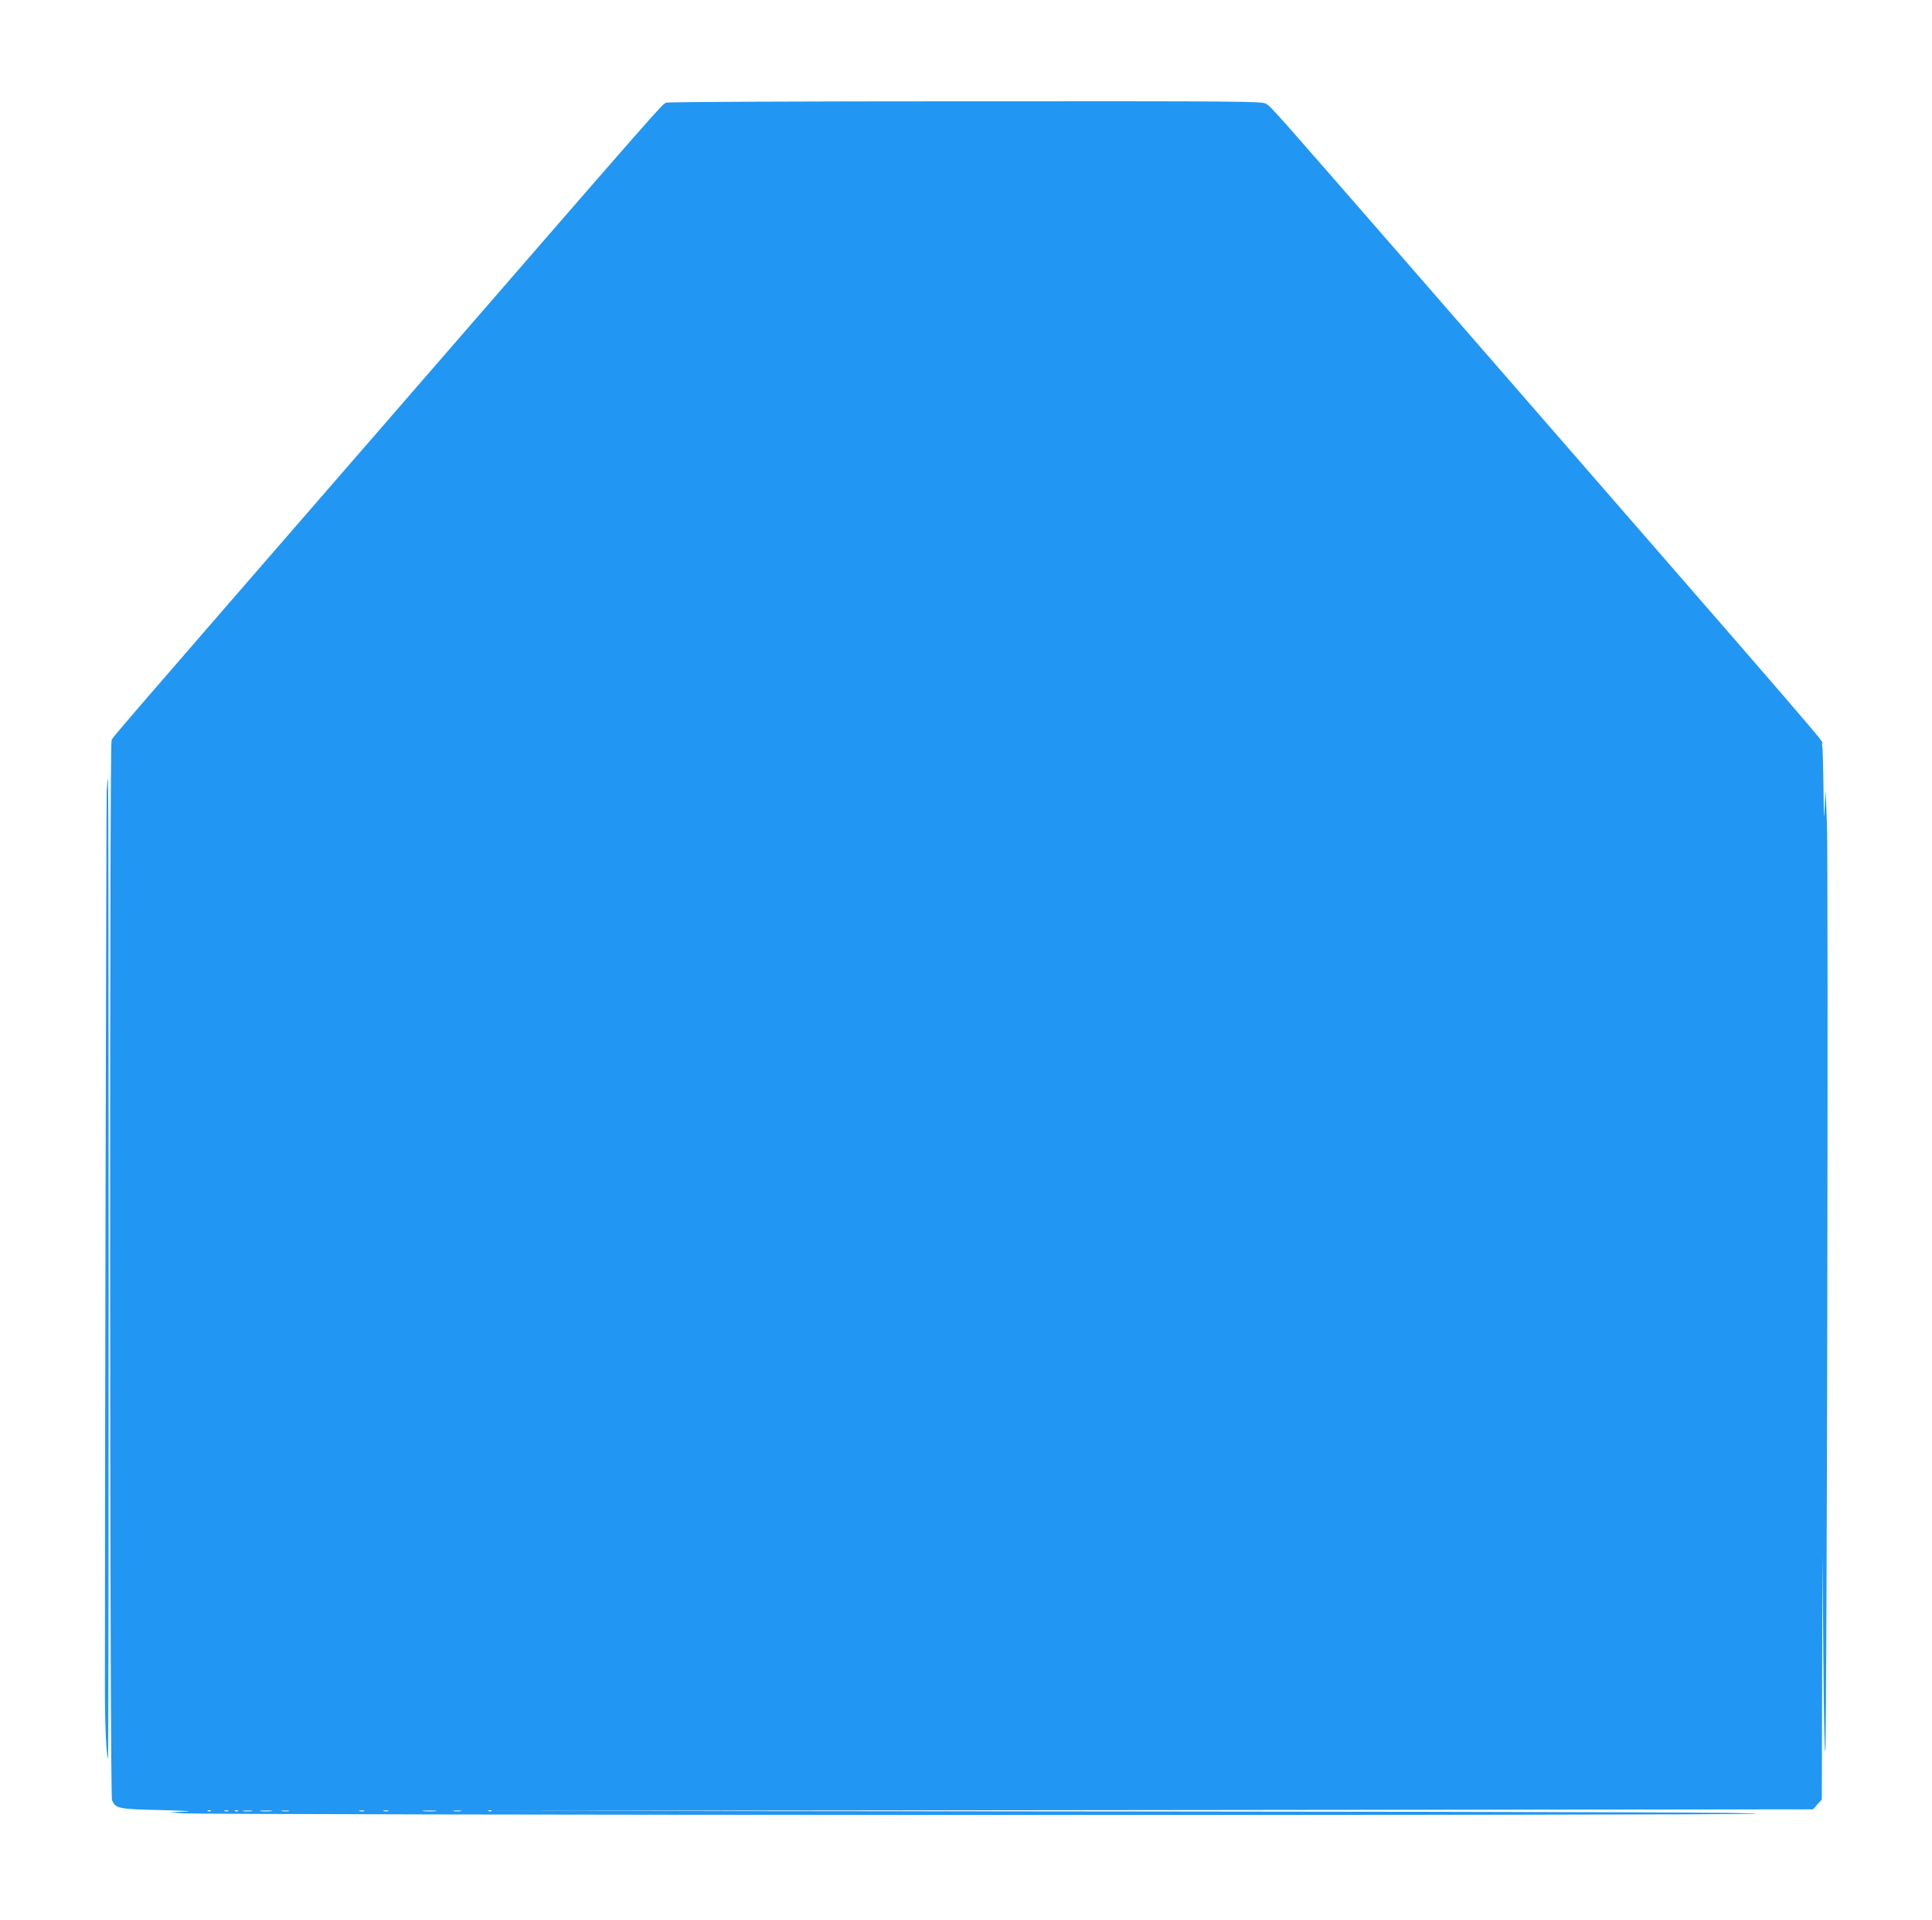 <?xml version="1.0" standalone="no"?>
<!DOCTYPE svg PUBLIC "-//W3C//DTD SVG 20010904//EN"
 "http://www.w3.org/TR/2001/REC-SVG-20010904/DTD/svg10.dtd">
<svg version="1.0" xmlns="http://www.w3.org/2000/svg"
 width="1280pt" height="1272pt" viewBox="0 0 1280 1272"
 preserveAspectRatio="xMidYMid meet">
<g transform="translate(0,1272) scale(0.1,-0.1)"
fill="#2196f3" stroke="none">
<path d="M4414 12040 c-29 -12 16 40 -1798 -2050 -1988 -2289 -1866 -2148
-1877 -2177 -14 -38 -12 -6985 3 -7017 25 -56 40 -60 328 -66 152 -4 220 -8
160 -10 l-105 -3 80 -8 c135 -13 10338 -16 10425 -3 56 8 -992 12 -4145 15
l-4220 4 4373 5 4374 5 29 33 29 32 2 813 3 812 5 -680 c3 -377 8 -655 13
-625 11 79 21 5824 11 6140 -9 256 -9 260 -14 130 -5 -119 -6 -106 -9 113 -2
136 -5 252 -6 257 -1 6 -3 21 -4 34 -1 30 211 -216 -2741 3176 -907 1041 -909
1044 -943 1063 -30 16 -143 17 -1992 16 -1078 0 -1970 -4 -1981 -9z m-3017
-11316 c-3 -3 -12 -4 -19 -1 -8 3 -5 6 6 6 11 1 17 -2 13 -5z m116 -1 c-7 -2
-19 -2 -25 0 -7 3 -2 5 12 5 14 0 19 -2 13 -5z m64 1 c-3 -3 -12 -4 -19 -1 -8
3 -5 6 6 6 11 1 17 -2 13 -5z m91 -1 c-16 -2 -40 -2 -55 0 -16 2 -3 4 27 4 30
0 43 -2 28 -4z m129 0 c-20 -2 -52 -2 -70 0 -17 2 0 4 38 4 39 0 53 -2 32 -4z
m116 0 c-13 -2 -33 -2 -45 0 -13 2 -3 4 22 4 25 0 35 -2 23 -4z m500 0 c-7 -2
-21 -2 -30 0 -10 3 -4 5 12 5 17 0 24 -2 18 -5z m160 0 c-7 -2 -21 -2 -30 0
-10 3 -4 5 12 5 17 0 24 -2 18 -5z m315 0 c-21 -2 -57 -2 -80 0 -24 2 -7 4 37
4 44 0 63 -2 43 -4z m165 0 c-13 -2 -33 -2 -45 0 -13 2 -3 4 22 4 25 0 35 -2
23 -4z m204 1 c-3 -3 -12 -4 -19 -1 -8 3 -5 6 6 6 11 1 17 -2 13 -5z"/>
<path d="M707 7483 c-3 -62 -13 -4916 -12 -5963 0 -232 10 -438 21 -449 2 -2
4 1457 4 3242 0 1786 -2 3247 -4 3247 -3 0 -6 -35 -9 -77z"/>
</g>
</svg>
